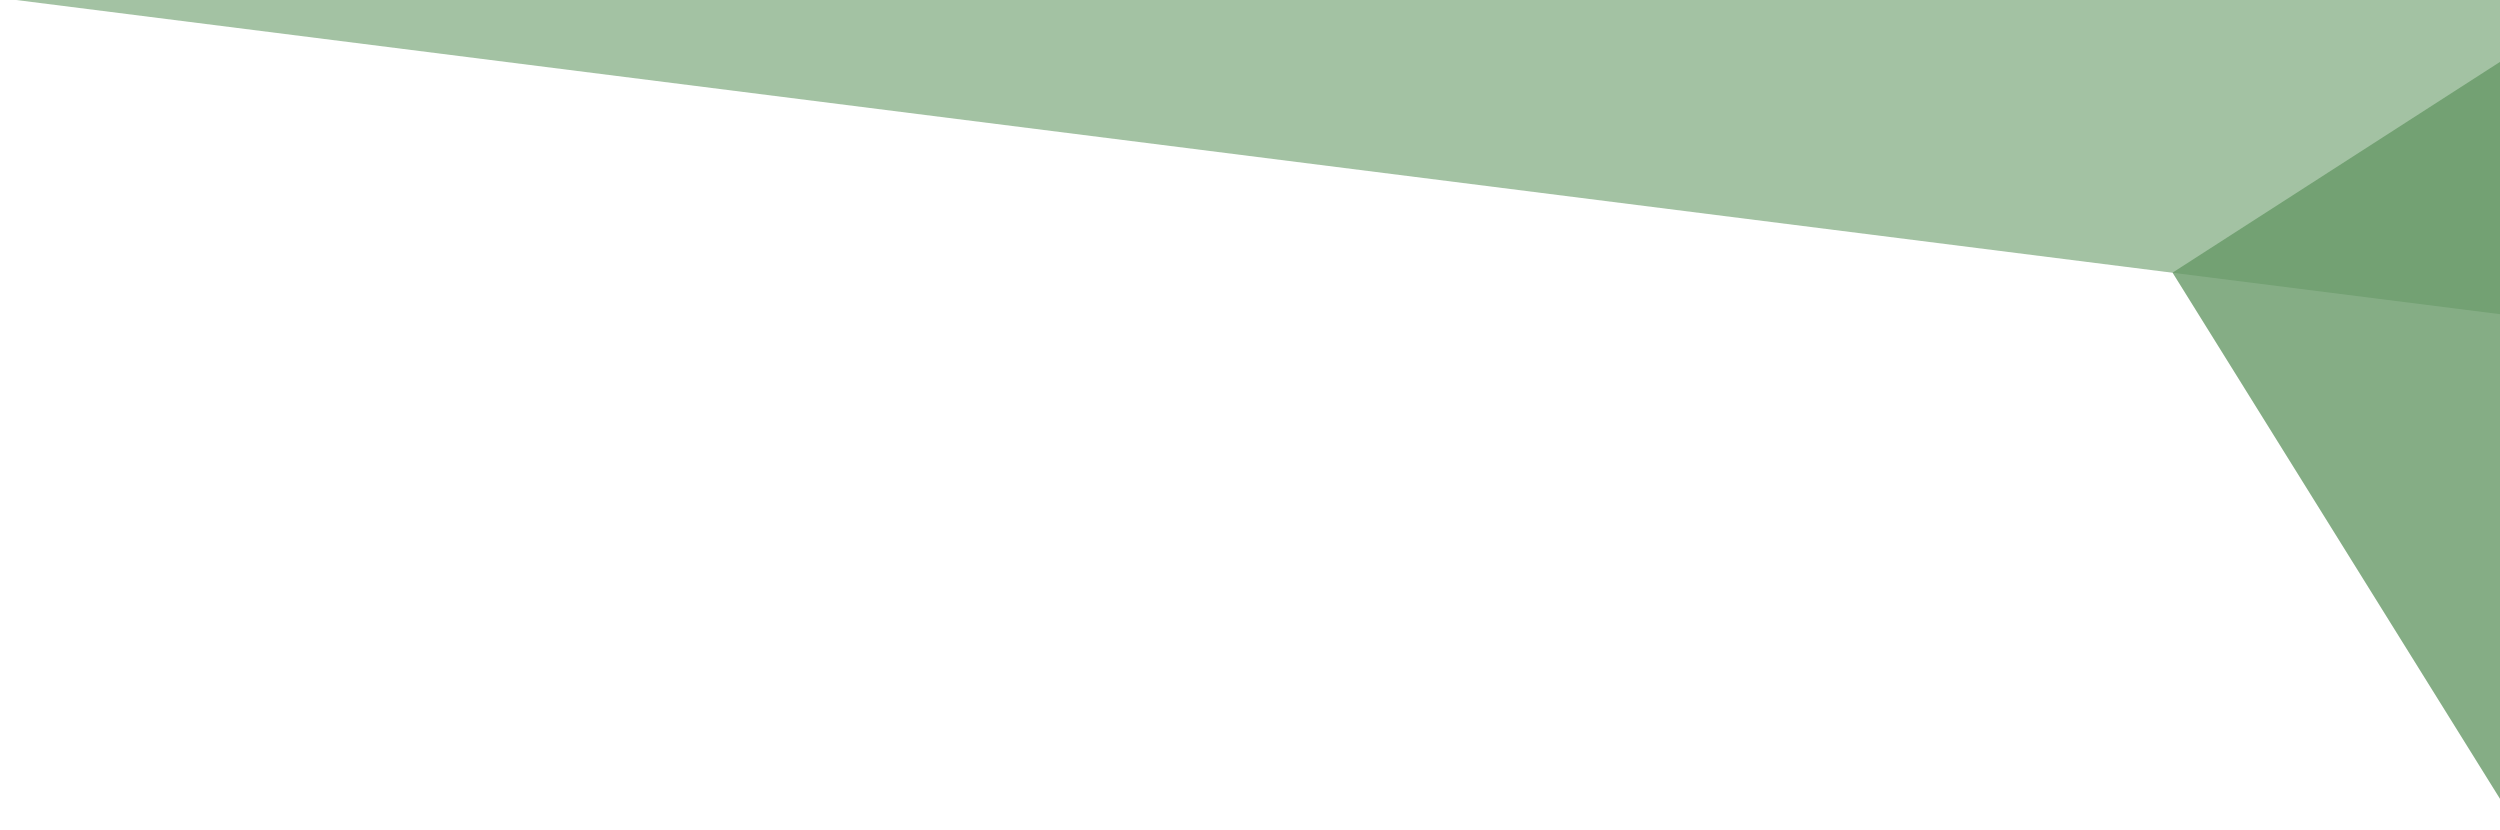 <?xml version="1.0" encoding="UTF-8" standalone="no"?>
<!-- Created with Inkscape (http://www.inkscape.org/) -->

<svg
   width="133.082mm"
   height="44.19mm"
   viewBox="0 0 133.082 44.19"
   version="1.1"
   id="svg1"
   xmlns="http://www.w3.org/2000/svg"
   xmlns:svg="http://www.w3.org/2000/svg">
  <defs
     id="defs1">
    <clipPath
       clipPathUnits="userSpaceOnUse"
       id="clipPath45">
      <path
         d="m 1404.14,3225.03 h 554.79 v -70.17 h -554.79 z"
         transform="translate(-1404.144,-3225.033)"
         id="path45" />
    </clipPath>
    <clipPath
       clipPathUnits="userSpaceOnUse"
       id="clipPath48">
      <path
         d="m 1867.62,3225.03 h 91.43 V 3019.5 h -91.43 z"
         transform="translate(-1958.71,-3225.031)"
         id="path48" />
    </clipPath>
    <clipPath
       clipPathUnits="userSpaceOnUse"
       id="clipPath4">
      <rect
         style="fill:#666666;fill-rule:evenodd;stroke-width:4;stroke-linecap:square;stroke-miterlimit:200;paint-order:stroke markers fill"
         id="rect5"
         width="133.082"
         height="44.19"
         x="62.909"
         y="115.339" />
    </clipPath>
  </defs>
  <g
     id="layer1"
     transform="translate(-62.909,-115.339)">
    <g
       id="g4"
       clip-path="url(#clipPath4)">
      <g
         opacity="0.6"
         id="g46"
         clip-path="none"
         transform="matrix(0.265,0,0,0.265,-481.342,115.339)">
        <path
           d="m 0,0 554.566,-0.001 0.223,-70.171 z"
           style="fill:#669966;fill-opacity:1;fill-rule:evenodd;stroke:none"
           transform="matrix(1.333,0,0,-1.333,1872.192,-23.377)"
           clip-path="url(#clipPath45)"
           id="path46" />
      </g>
      <g
         opacity="0.8"
         id="g49"
         clip-path="none"
         transform="matrix(0.265,0,0,0.265,-481.342,115.339)">
        <path
           d="M 0,0 -91.087,-58.621 0.338,-205.53 Z"
           style="fill:#669966;fill-opacity:1;fill-rule:evenodd;stroke:none"
           transform="matrix(1.333,0,0,-1.333,2611.613,-23.374)"
           clip-path="url(#clipPath48)"
           id="path49" />
      </g>
    </g>
    <rect
       style="fill:none;fill-rule:evenodd;stroke:none;stroke-width:4;stroke-linecap:square;stroke-miterlimit:200;paint-order:stroke markers fill"
       id="rect4"
       width="133.082"
       height="44.19"
       x="62.909"
       y="115.339" />
  </g>
</svg>

